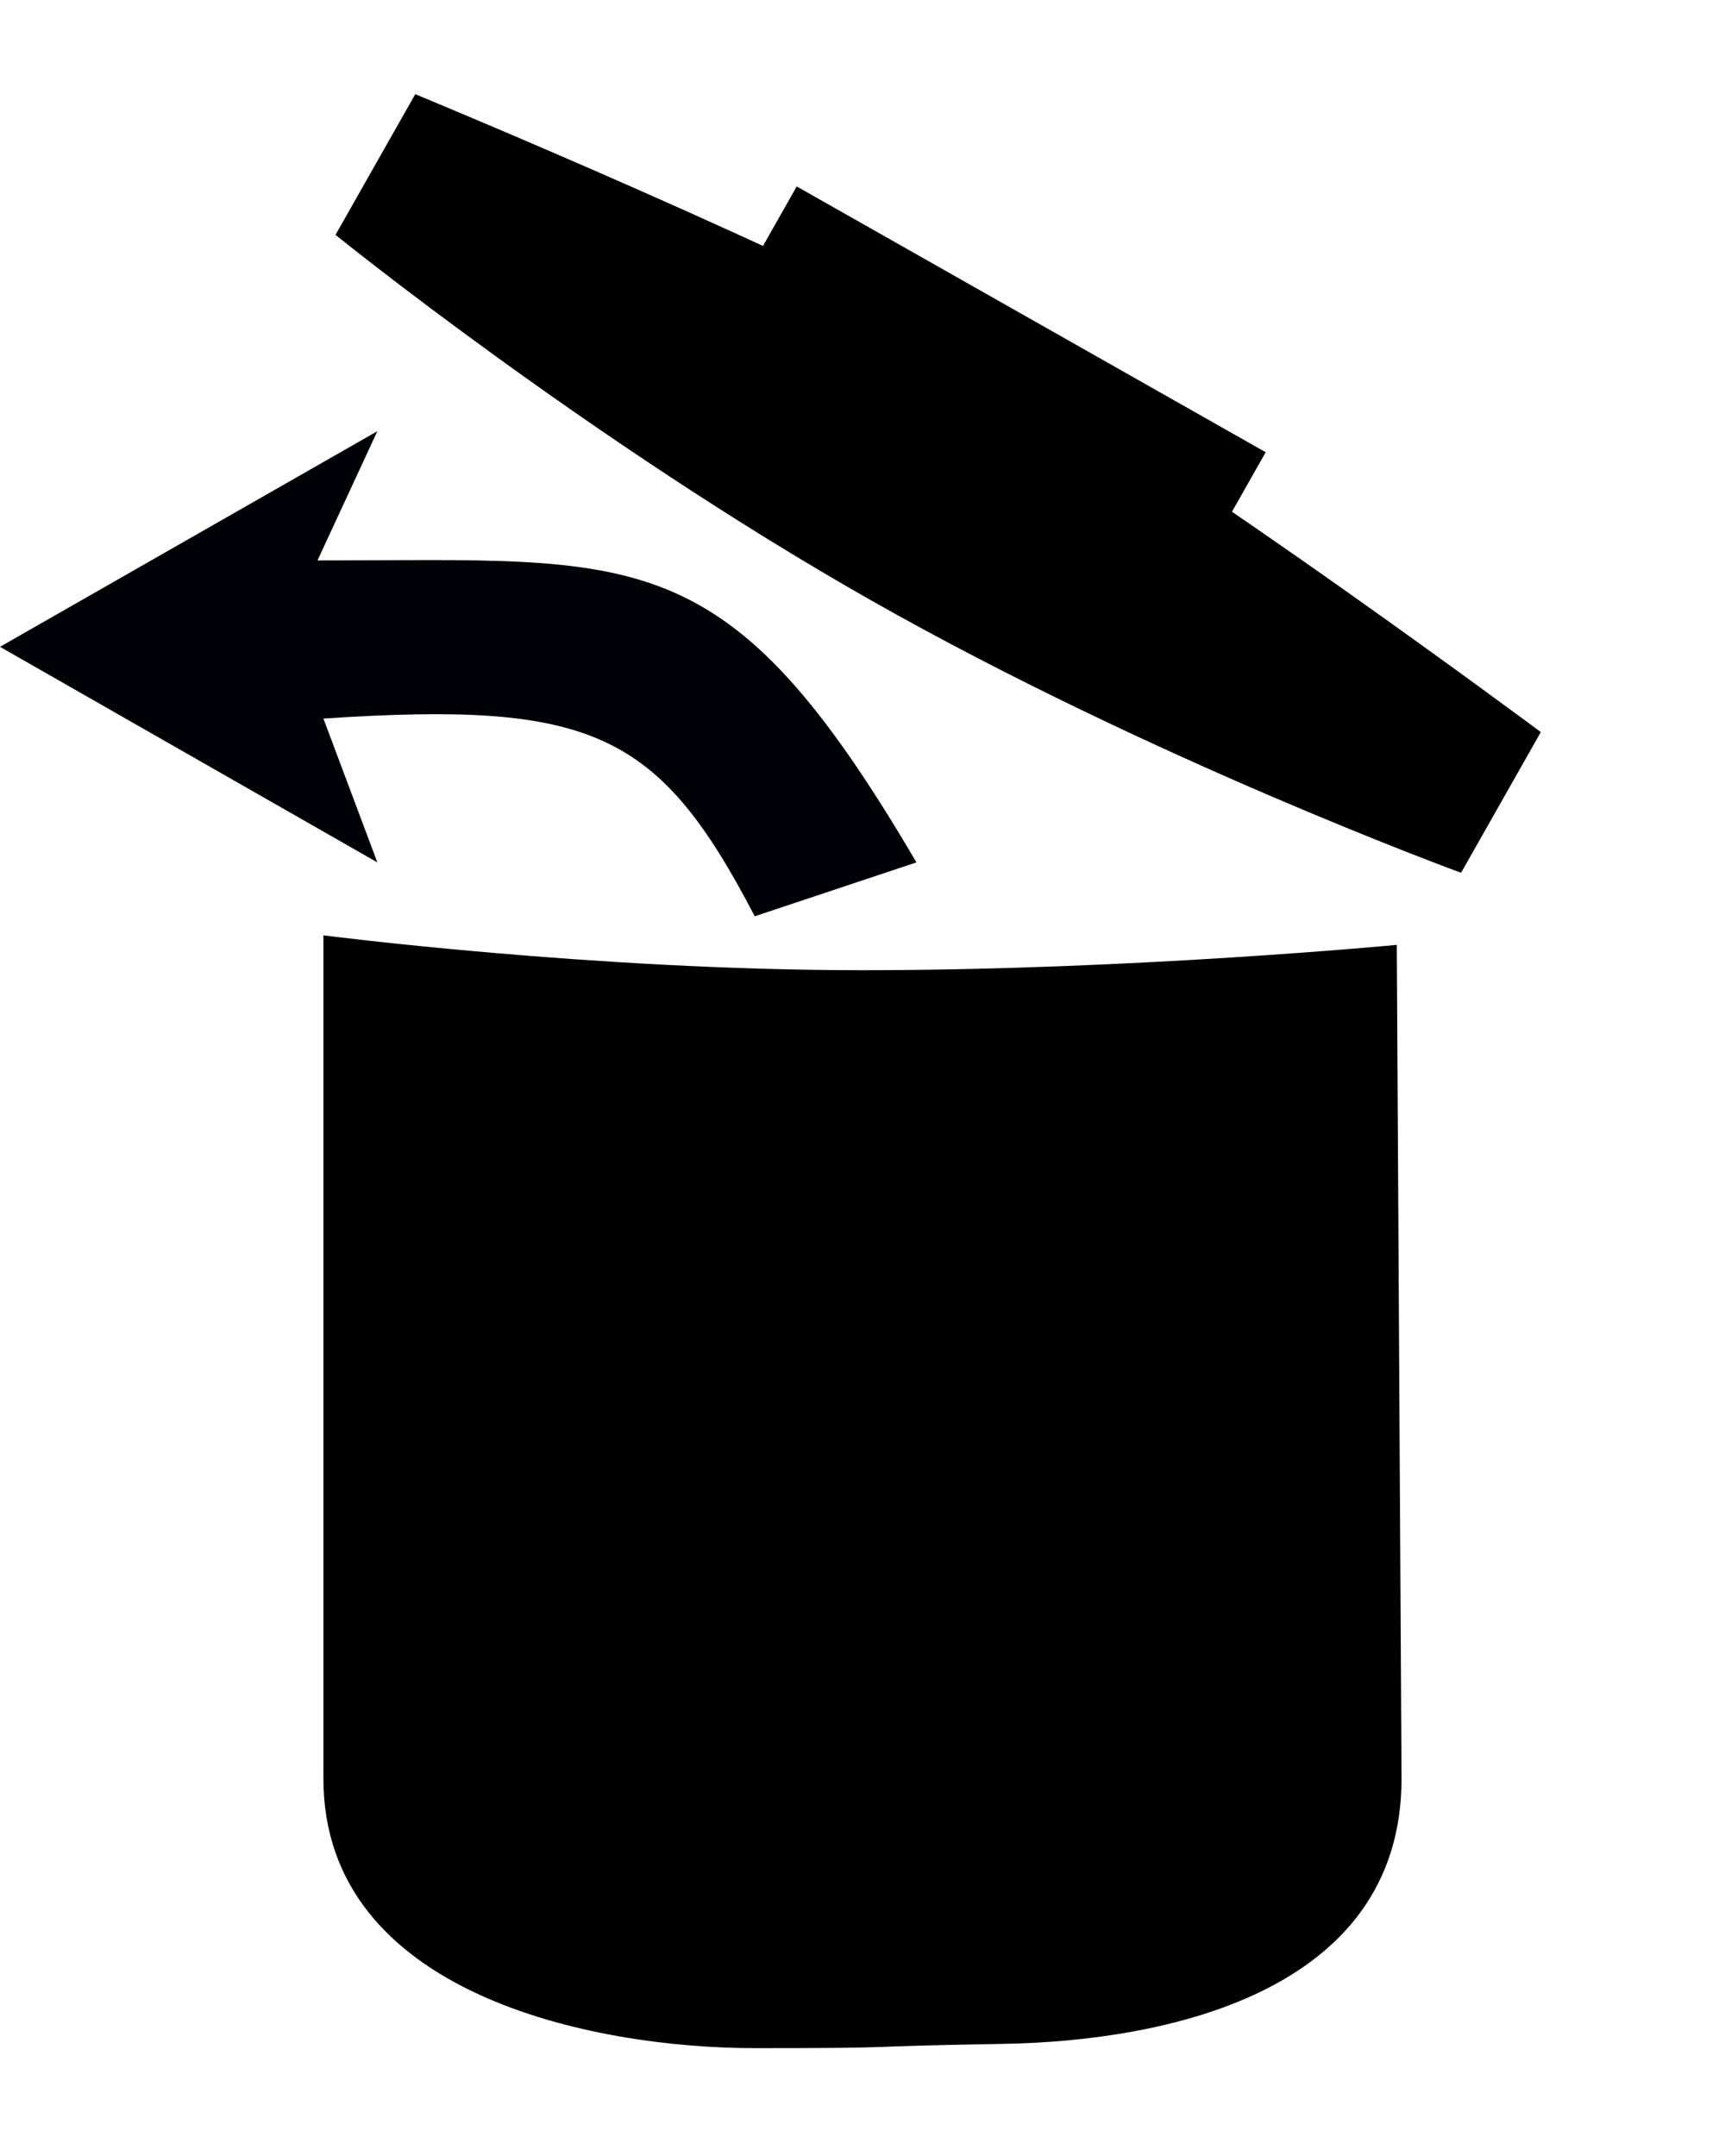 <?xml version="1.0" encoding="UTF-8" standalone="no"?>
<!-- Created with Inkscape (http://www.inkscape.org/) -->

<svg
   xmlns:dc="http://purl.org/dc/elements/1.1/"
   xmlns:cc="http://creativecommons.org/ns#"
   xmlns:rdf="http://www.w3.org/1999/02/22-rdf-syntax-ns#"
   xmlns:svg="http://www.w3.org/2000/svg"
   xmlns="http://www.w3.org/2000/svg"
   xmlns:sodipodi="http://sodipodi.sourceforge.net/DTD/sodipodi-0.dtd"
   xmlns:inkscape="http://www.inkscape.org/namespaces/inkscape"
   width="32"
   height="40"
   viewBox="0 0 32 40"
   version="1.1"
   id="SVGRoot"
   inkscape:version="0.92.3 (2405546, 2018-03-11)"
   sodipodi:docname="trash_open2.svg">
  <sodipodi:namedview
     id="base"
     pagecolor="#ffffff"
     bordercolor="#666666"
     borderopacity="1.0"
     inkscape:pageopacity="0.0"
     inkscape:pageshadow="2"
     inkscape:zoom="32.000001"
     inkscape:cx="7.3613352"
     inkscape:cy="18.263566"
     inkscape:document-units="px"
     inkscape:current-layer="g23"
     showgrid="true"
     inkscape:window-width="3840"
     inkscape:window-height="2019"
     inkscape:window-x="-14"
     inkscape:window-y="-14"
     inkscape:window-maximized="1"
     inkscape:grid-bbox="true"
     inkscape:pagecheckerboard="false">
    <inkscape:grid
       type="xygrid"
       id="grid3735" />
  </sodipodi:namedview>
  <defs
     id="defs3713" />
  <g
     id="layer1"
     inkscape:groupmode="layer"
     inkscape:label="Layer 1"
     transform="translate(0,8)">
    <g
       id="g23"
       transform="matrix(0.88,0,0,0.88,0.6,0.24)">
      <path
         style="fill:#000000;fill-opacity:1;stroke-width:1.63"
         d="m 6.136,10.356 c 0,0 5.682,0.735 11.364,0.735 5.682,0 11.263,-0.534 11.263,-0.534 l 0.1,17.579 c 0,4.545 -5.054,5.535 -8.399,5.591 -3.473,0.059 -1.828,0.09 -5.237,0.09 -3.409,-2e-6 -9.091,-1.136 -9.091,-5.682 z"
         id="rect820"
         inkscape:connector-curvature="0"
         sodipodi:nodetypes="czccsccc" />
      <path
         style="fill:#000000;fill-opacity:1;stroke-width:1.337"
         d="m 8.072,-7.378 c 0,0 8.469,3.494 12.424,5.736 3.954,2.241 11.303,7.713 11.303,7.713 l -1.681,2.966 c 0,0 -6.492,-2.373 -12.424,-5.736 C 11.763,-0.062 6.391,-4.412 6.391,-4.412 Z"
         id="rect823"
         inkscape:connector-curvature="0"
         sodipodi:nodetypes="czcczcc" />
      <rect
         style="fill:#000000;fill-opacity:1;stroke-width:1.136"
         id="rect825"
         width="11.364"
         height="3.409"
         x="11.339"
         y="-12.672"
         ry="0"
         transform="rotate(29.545)" />
      <path
         style="fill:#000007;fill-opacity:1;stroke:none;stroke-width:1.136;stroke-miterlimit:4;stroke-dasharray:none;stroke-opacity:1"
         d="m 6.011,2.452 c 6.818,0 8.604,-0.495 12.626,6.366 l -3.409,1.136 C 13.204,6.067 11.818,5.409 6.136,5.786 L 7.273,8.818 -0.682,4.273 7.273,-0.273 Z"
         id="rect821"
         inkscape:connector-curvature="0"
         sodipodi:nodetypes="cccccccc" />
    </g>
  </g>
</svg>
